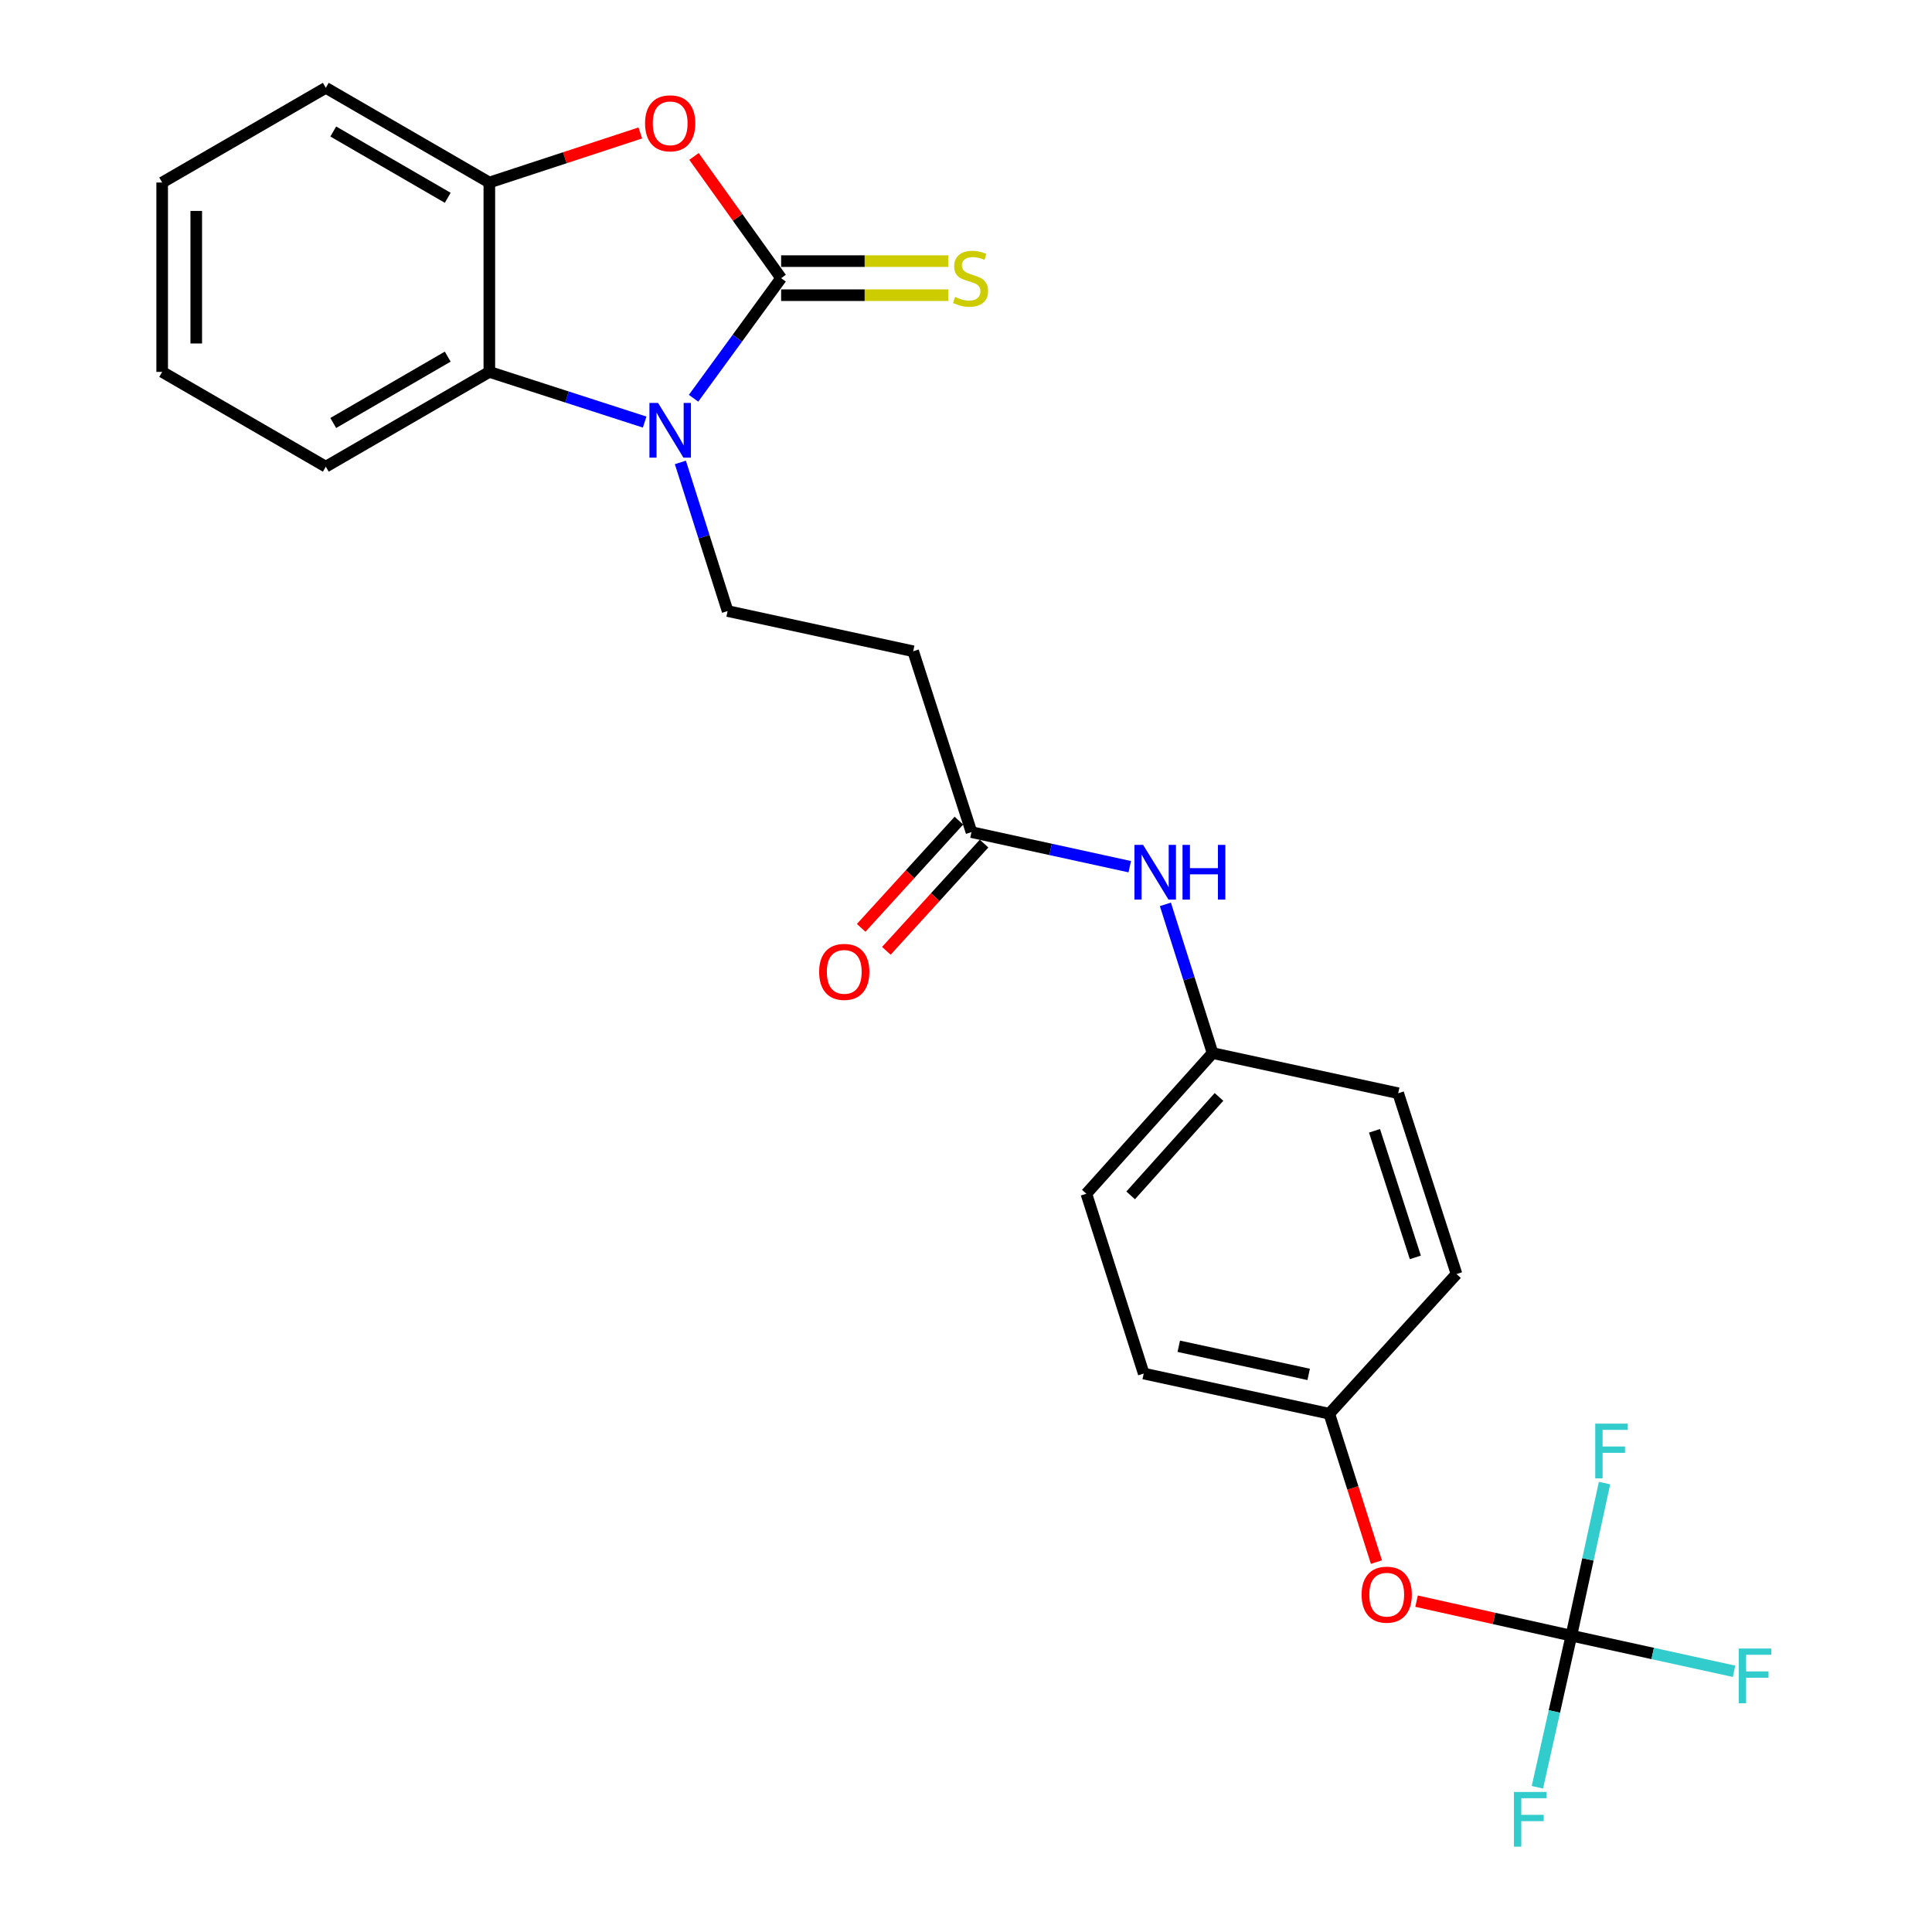 <?xml version='1.0' encoding='iso-8859-1'?>
<svg version='1.1' baseProfile='full'
              xmlns='http://www.w3.org/2000/svg'
                      xmlns:rdkit='http://www.rdkit.org/xml'
                      xmlns:xlink='http://www.w3.org/1999/xlink'
                  xml:space='preserve'
width='1000px' height='1000px' viewBox='0 0 1000 1000'>
<!-- END OF HEADER -->
<rect style='opacity:1.0;fill:#FFFFFF;stroke:none' width='1000' height='1000' x='0' y='0'> </rect>
<path class='bond-0' d='M 404.308,143.973 L 381.646,175.053' style='fill:none;fill-rule:evenodd;stroke:#000000;stroke-width:6px;stroke-linecap:butt;stroke-linejoin:miter;stroke-opacity:1' />
<path class='bond-0' d='M 381.646,175.053 L 358.983,206.133' style='fill:none;fill-rule:evenodd;stroke:#0000FF;stroke-width:6px;stroke-linecap:butt;stroke-linejoin:miter;stroke-opacity:1' />
<path class='bond-1' d='M 404.308,143.973 L 381.76,112.474' style='fill:none;fill-rule:evenodd;stroke:#000000;stroke-width:6px;stroke-linecap:butt;stroke-linejoin:miter;stroke-opacity:1' />
<path class='bond-1' d='M 381.76,112.474 L 359.213,80.974' style='fill:none;fill-rule:evenodd;stroke:#FF0000;stroke-width:6px;stroke-linecap:butt;stroke-linejoin:miter;stroke-opacity:1' />
<path class='bond-7' d='M 404.308,152.791 L 447.561,152.791' style='fill:none;fill-rule:evenodd;stroke:#000000;stroke-width:6px;stroke-linecap:butt;stroke-linejoin:miter;stroke-opacity:1' />
<path class='bond-7' d='M 447.561,152.791 L 490.815,152.791' style='fill:none;fill-rule:evenodd;stroke:#CCCC00;stroke-width:6px;stroke-linecap:butt;stroke-linejoin:miter;stroke-opacity:1' />
<path class='bond-7' d='M 404.308,135.155 L 447.561,135.155' style='fill:none;fill-rule:evenodd;stroke:#000000;stroke-width:6px;stroke-linecap:butt;stroke-linejoin:miter;stroke-opacity:1' />
<path class='bond-7' d='M 447.561,135.155 L 490.815,135.155' style='fill:none;fill-rule:evenodd;stroke:#CCCC00;stroke-width:6px;stroke-linecap:butt;stroke-linejoin:miter;stroke-opacity:1' />
<path class='bond-2' d='M 333.683,218.465 L 293.482,205.479' style='fill:none;fill-rule:evenodd;stroke:#0000FF;stroke-width:6px;stroke-linecap:butt;stroke-linejoin:miter;stroke-opacity:1' />
<path class='bond-2' d='M 293.482,205.479 L 253.282,192.493' style='fill:none;fill-rule:evenodd;stroke:#000000;stroke-width:6px;stroke-linecap:butt;stroke-linejoin:miter;stroke-opacity:1' />
<path class='bond-5' d='M 352.161,239.343 L 364.385,277.812' style='fill:none;fill-rule:evenodd;stroke:#0000FF;stroke-width:6px;stroke-linecap:butt;stroke-linejoin:miter;stroke-opacity:1' />
<path class='bond-5' d='M 364.385,277.812 L 376.609,316.28' style='fill:none;fill-rule:evenodd;stroke:#000000;stroke-width:6px;stroke-linecap:butt;stroke-linejoin:miter;stroke-opacity:1' />
<path class='bond-3' d='M 331.419,68.823 L 292.35,81.649' style='fill:none;fill-rule:evenodd;stroke:#FF0000;stroke-width:6px;stroke-linecap:butt;stroke-linejoin:miter;stroke-opacity:1' />
<path class='bond-3' d='M 292.35,81.649 L 253.282,94.474' style='fill:none;fill-rule:evenodd;stroke:#000000;stroke-width:6px;stroke-linecap:butt;stroke-linejoin:miter;stroke-opacity:1' />
<path class='bond-21' d='M 253.282,192.493 L 168.637,241.551' style='fill:none;fill-rule:evenodd;stroke:#000000;stroke-width:6px;stroke-linecap:butt;stroke-linejoin:miter;stroke-opacity:1' />
<path class='bond-21' d='M 231.741,184.593 L 172.49,218.934' style='fill:none;fill-rule:evenodd;stroke:#000000;stroke-width:6px;stroke-linecap:butt;stroke-linejoin:miter;stroke-opacity:1' />
<path class='bond-25' d='M 253.282,192.493 L 253.282,94.474' style='fill:none;fill-rule:evenodd;stroke:#000000;stroke-width:6px;stroke-linecap:butt;stroke-linejoin:miter;stroke-opacity:1' />
<path class='bond-22' d='M 253.282,94.474 L 168.637,45.455' style='fill:none;fill-rule:evenodd;stroke:#000000;stroke-width:6px;stroke-linecap:butt;stroke-linejoin:miter;stroke-opacity:1' />
<path class='bond-22' d='M 231.747,102.383 L 172.495,68.069' style='fill:none;fill-rule:evenodd;stroke:#000000;stroke-width:6px;stroke-linecap:butt;stroke-linejoin:miter;stroke-opacity:1' />
<path class='bond-4' d='M 813.334,846.615 L 773.273,837.686' style='fill:none;fill-rule:evenodd;stroke:#000000;stroke-width:6px;stroke-linecap:butt;stroke-linejoin:miter;stroke-opacity:1' />
<path class='bond-4' d='M 773.273,837.686 L 733.212,828.758' style='fill:none;fill-rule:evenodd;stroke:#FF0000;stroke-width:6px;stroke-linecap:butt;stroke-linejoin:miter;stroke-opacity:1' />
<path class='bond-12' d='M 813.334,846.615 L 855.442,855.837' style='fill:none;fill-rule:evenodd;stroke:#000000;stroke-width:6px;stroke-linecap:butt;stroke-linejoin:miter;stroke-opacity:1' />
<path class='bond-12' d='M 855.442,855.837 L 897.551,865.059' style='fill:none;fill-rule:evenodd;stroke:#33CCCC;stroke-width:6px;stroke-linecap:butt;stroke-linejoin:miter;stroke-opacity:1' />
<path class='bond-13' d='M 813.334,846.615 L 804.543,885.848' style='fill:none;fill-rule:evenodd;stroke:#000000;stroke-width:6px;stroke-linecap:butt;stroke-linejoin:miter;stroke-opacity:1' />
<path class='bond-13' d='M 804.543,885.848 L 795.752,925.08' style='fill:none;fill-rule:evenodd;stroke:#33CCCC;stroke-width:6px;stroke-linecap:butt;stroke-linejoin:miter;stroke-opacity:1' />
<path class='bond-14' d='M 813.334,846.615 L 821.92,807.124' style='fill:none;fill-rule:evenodd;stroke:#000000;stroke-width:6px;stroke-linecap:butt;stroke-linejoin:miter;stroke-opacity:1' />
<path class='bond-14' d='M 821.92,807.124 L 830.505,767.632' style='fill:none;fill-rule:evenodd;stroke:#33CCCC;stroke-width:6px;stroke-linecap:butt;stroke-linejoin:miter;stroke-opacity:1' />
<path class='bond-8' d='M 376.609,316.28 L 472.658,337.091' style='fill:none;fill-rule:evenodd;stroke:#000000;stroke-width:6px;stroke-linecap:butt;stroke-linejoin:miter;stroke-opacity:1' />
<path class='bond-6' d='M 502.836,430.701 L 472.658,337.091' style='fill:none;fill-rule:evenodd;stroke:#000000;stroke-width:6px;stroke-linecap:butt;stroke-linejoin:miter;stroke-opacity:1' />
<path class='bond-9' d='M 502.836,430.701 L 543.799,439.648' style='fill:none;fill-rule:evenodd;stroke:#000000;stroke-width:6px;stroke-linecap:butt;stroke-linejoin:miter;stroke-opacity:1' />
<path class='bond-9' d='M 543.799,439.648 L 584.762,448.595' style='fill:none;fill-rule:evenodd;stroke:#0000FF;stroke-width:6px;stroke-linecap:butt;stroke-linejoin:miter;stroke-opacity:1' />
<path class='bond-11' d='M 496.318,424.761 L 471.031,452.509' style='fill:none;fill-rule:evenodd;stroke:#000000;stroke-width:6px;stroke-linecap:butt;stroke-linejoin:miter;stroke-opacity:1' />
<path class='bond-11' d='M 471.031,452.509 L 445.744,480.257' style='fill:none;fill-rule:evenodd;stroke:#FF0000;stroke-width:6px;stroke-linecap:butt;stroke-linejoin:miter;stroke-opacity:1' />
<path class='bond-11' d='M 509.354,436.641 L 484.066,464.389' style='fill:none;fill-rule:evenodd;stroke:#000000;stroke-width:6px;stroke-linecap:butt;stroke-linejoin:miter;stroke-opacity:1' />
<path class='bond-11' d='M 484.066,464.389 L 458.779,492.137' style='fill:none;fill-rule:evenodd;stroke:#FF0000;stroke-width:6px;stroke-linecap:butt;stroke-linejoin:miter;stroke-opacity:1' />
<path class='bond-15' d='M 603.205,468.088 L 615.414,506.58' style='fill:none;fill-rule:evenodd;stroke:#0000FF;stroke-width:6px;stroke-linecap:butt;stroke-linejoin:miter;stroke-opacity:1' />
<path class='bond-15' d='M 615.414,506.58 L 627.623,545.073' style='fill:none;fill-rule:evenodd;stroke:#000000;stroke-width:6px;stroke-linecap:butt;stroke-linejoin:miter;stroke-opacity:1' />
<path class='bond-10' d='M 712.435,808.54 L 700.236,770.142' style='fill:none;fill-rule:evenodd;stroke:#FF0000;stroke-width:6px;stroke-linecap:butt;stroke-linejoin:miter;stroke-opacity:1' />
<path class='bond-10' d='M 700.236,770.142 L 688.037,731.744' style='fill:none;fill-rule:evenodd;stroke:#000000;stroke-width:6px;stroke-linecap:butt;stroke-linejoin:miter;stroke-opacity:1' />
<path class='bond-17' d='M 627.623,545.073 L 723.702,565.854' style='fill:none;fill-rule:evenodd;stroke:#000000;stroke-width:6px;stroke-linecap:butt;stroke-linejoin:miter;stroke-opacity:1' />
<path class='bond-18' d='M 627.623,545.073 L 562.3,617.872' style='fill:none;fill-rule:evenodd;stroke:#000000;stroke-width:6px;stroke-linecap:butt;stroke-linejoin:miter;stroke-opacity:1' />
<path class='bond-18' d='M 630.951,567.771 L 585.225,618.731' style='fill:none;fill-rule:evenodd;stroke:#000000;stroke-width:6px;stroke-linecap:butt;stroke-linejoin:miter;stroke-opacity:1' />
<path class='bond-16' d='M 688.037,731.744 L 591.988,710.943' style='fill:none;fill-rule:evenodd;stroke:#000000;stroke-width:6px;stroke-linecap:butt;stroke-linejoin:miter;stroke-opacity:1' />
<path class='bond-16' d='M 677.363,711.387 L 610.128,696.826' style='fill:none;fill-rule:evenodd;stroke:#000000;stroke-width:6px;stroke-linecap:butt;stroke-linejoin:miter;stroke-opacity:1' />
<path class='bond-27' d='M 688.037,731.744 L 753.89,659.445' style='fill:none;fill-rule:evenodd;stroke:#000000;stroke-width:6px;stroke-linecap:butt;stroke-linejoin:miter;stroke-opacity:1' />
<path class='bond-20' d='M 723.702,565.854 L 753.89,659.445' style='fill:none;fill-rule:evenodd;stroke:#000000;stroke-width:6px;stroke-linecap:butt;stroke-linejoin:miter;stroke-opacity:1' />
<path class='bond-20' d='M 711.445,585.307 L 732.577,650.82' style='fill:none;fill-rule:evenodd;stroke:#000000;stroke-width:6px;stroke-linecap:butt;stroke-linejoin:miter;stroke-opacity:1' />
<path class='bond-19' d='M 562.3,617.872 L 591.988,710.943' style='fill:none;fill-rule:evenodd;stroke:#000000;stroke-width:6px;stroke-linecap:butt;stroke-linejoin:miter;stroke-opacity:1' />
<path class='bond-23' d='M 168.637,241.551 L 83.943,192.493' style='fill:none;fill-rule:evenodd;stroke:#000000;stroke-width:6px;stroke-linecap:butt;stroke-linejoin:miter;stroke-opacity:1' />
<path class='bond-24' d='M 168.637,45.455 L 83.943,94.474' style='fill:none;fill-rule:evenodd;stroke:#000000;stroke-width:6px;stroke-linecap:butt;stroke-linejoin:miter;stroke-opacity:1' />
<path class='bond-26' d='M 83.943,192.493 L 83.943,94.474' style='fill:none;fill-rule:evenodd;stroke:#000000;stroke-width:6px;stroke-linecap:butt;stroke-linejoin:miter;stroke-opacity:1' />
<path class='bond-26' d='M 101.58,177.79 L 101.58,109.177' style='fill:none;fill-rule:evenodd;stroke:#000000;stroke-width:6px;stroke-linecap:butt;stroke-linejoin:miter;stroke-opacity:1' />
<path  class='atom-1' d='M 340.622 208.569
L 349.902 223.569
Q 350.822 225.049, 352.302 227.729
Q 353.782 230.409, 353.862 230.569
L 353.862 208.569
L 357.622 208.569
L 357.622 236.889
L 353.742 236.889
L 343.782 220.489
Q 342.622 218.569, 341.382 216.369
Q 340.182 214.169, 339.822 213.489
L 339.822 236.889
L 336.142 236.889
L 336.142 208.569
L 340.622 208.569
' fill='#0000FF'/>
<path  class='atom-2' d='M 333.882 63.827
Q 333.882 57.027, 337.242 53.227
Q 340.602 49.427, 346.882 49.427
Q 353.162 49.427, 356.522 53.227
Q 359.882 57.027, 359.882 63.827
Q 359.882 70.707, 356.482 74.627
Q 353.082 78.507, 346.882 78.507
Q 340.642 78.507, 337.242 74.627
Q 333.882 70.747, 333.882 63.827
M 346.882 75.307
Q 351.202 75.307, 353.522 72.427
Q 355.882 69.507, 355.882 63.827
Q 355.882 58.267, 353.522 55.467
Q 351.202 52.627, 346.882 52.627
Q 342.562 52.627, 340.202 55.427
Q 337.882 58.227, 337.882 63.827
Q 337.882 69.547, 340.202 72.427
Q 342.562 75.307, 346.882 75.307
' fill='#FF0000'/>
<path  class='atom-8' d='M 494.346 153.693
Q 494.666 153.813, 495.986 154.373
Q 497.306 154.933, 498.746 155.293
Q 500.226 155.613, 501.666 155.613
Q 504.346 155.613, 505.906 154.333
Q 507.466 153.013, 507.466 150.733
Q 507.466 149.173, 506.666 148.213
Q 505.906 147.253, 504.706 146.733
Q 503.506 146.213, 501.506 145.613
Q 498.986 144.853, 497.466 144.133
Q 495.986 143.413, 494.906 141.893
Q 493.866 140.373, 493.866 137.813
Q 493.866 134.253, 496.266 132.053
Q 498.706 129.853, 503.506 129.853
Q 506.786 129.853, 510.506 131.413
L 509.586 134.493
Q 506.186 133.093, 503.626 133.093
Q 500.866 133.093, 499.346 134.253
Q 497.826 135.373, 497.866 137.333
Q 497.866 138.853, 498.626 139.773
Q 499.426 140.693, 500.546 141.213
Q 501.706 141.733, 503.626 142.333
Q 506.186 143.133, 507.706 143.933
Q 509.226 144.733, 510.306 146.373
Q 511.426 147.973, 511.426 150.733
Q 511.426 154.653, 508.786 156.773
Q 506.186 158.853, 501.826 158.853
Q 499.306 158.853, 497.386 158.293
Q 495.506 157.773, 493.266 156.853
L 494.346 153.693
' fill='#CCCC00'/>
<path  class='atom-10' d='M 591.675 437.313
L 600.955 452.313
Q 601.875 453.793, 603.355 456.473
Q 604.835 459.153, 604.915 459.313
L 604.915 437.313
L 608.675 437.313
L 608.675 465.633
L 604.795 465.633
L 594.835 449.233
Q 593.675 447.313, 592.435 445.113
Q 591.235 442.913, 590.875 442.233
L 590.875 465.633
L 587.195 465.633
L 587.195 437.313
L 591.675 437.313
' fill='#0000FF'/>
<path  class='atom-10' d='M 612.075 437.313
L 615.915 437.313
L 615.915 449.353
L 630.395 449.353
L 630.395 437.313
L 634.235 437.313
L 634.235 465.633
L 630.395 465.633
L 630.395 452.553
L 615.915 452.553
L 615.915 465.633
L 612.075 465.633
L 612.075 437.313
' fill='#0000FF'/>
<path  class='atom-11' d='M 704.764 825.395
Q 704.764 818.595, 708.124 814.795
Q 711.484 810.995, 717.764 810.995
Q 724.044 810.995, 727.404 814.795
Q 730.764 818.595, 730.764 825.395
Q 730.764 832.275, 727.364 836.195
Q 723.964 840.075, 717.764 840.075
Q 711.524 840.075, 708.124 836.195
Q 704.764 832.315, 704.764 825.395
M 717.764 836.875
Q 722.084 836.875, 724.404 833.995
Q 726.764 831.075, 726.764 825.395
Q 726.764 819.835, 724.404 817.035
Q 722.084 814.195, 717.764 814.195
Q 713.444 814.195, 711.084 816.995
Q 708.764 819.795, 708.764 825.395
Q 708.764 831.115, 711.084 833.995
Q 713.444 836.875, 717.764 836.875
' fill='#FF0000'/>
<path  class='atom-12' d='M 423.984 503.041
Q 423.984 496.241, 427.344 492.441
Q 430.704 488.641, 436.984 488.641
Q 443.264 488.641, 446.624 492.441
Q 449.984 496.241, 449.984 503.041
Q 449.984 509.921, 446.584 513.841
Q 443.184 517.721, 436.984 517.721
Q 430.744 517.721, 427.344 513.841
Q 423.984 509.961, 423.984 503.041
M 436.984 514.521
Q 441.304 514.521, 443.624 511.641
Q 445.984 508.721, 445.984 503.041
Q 445.984 497.481, 443.624 494.681
Q 441.304 491.841, 436.984 491.841
Q 432.664 491.841, 430.304 494.641
Q 427.984 497.441, 427.984 503.041
Q 427.984 508.761, 430.304 511.641
Q 432.664 514.521, 436.984 514.521
' fill='#FF0000'/>
<path  class='atom-13' d='M 899.984 853.276
L 916.824 853.276
L 916.824 856.516
L 903.784 856.516
L 903.784 865.116
L 915.384 865.116
L 915.384 868.396
L 903.784 868.396
L 903.784 881.596
L 899.984 881.596
L 899.984 853.276
' fill='#33CCCC'/>
<path  class='atom-14' d='M 783.613 927.515
L 800.453 927.515
L 800.453 930.755
L 787.413 930.755
L 787.413 939.355
L 799.013 939.355
L 799.013 942.635
L 787.413 942.635
L 787.413 955.835
L 783.613 955.835
L 783.613 927.515
' fill='#33CCCC'/>
<path  class='atom-15' d='M 825.695 736.866
L 842.535 736.866
L 842.535 740.106
L 829.495 740.106
L 829.495 748.706
L 841.095 748.706
L 841.095 751.986
L 829.495 751.986
L 829.495 765.186
L 825.695 765.186
L 825.695 736.866
' fill='#33CCCC'/>
</svg>
